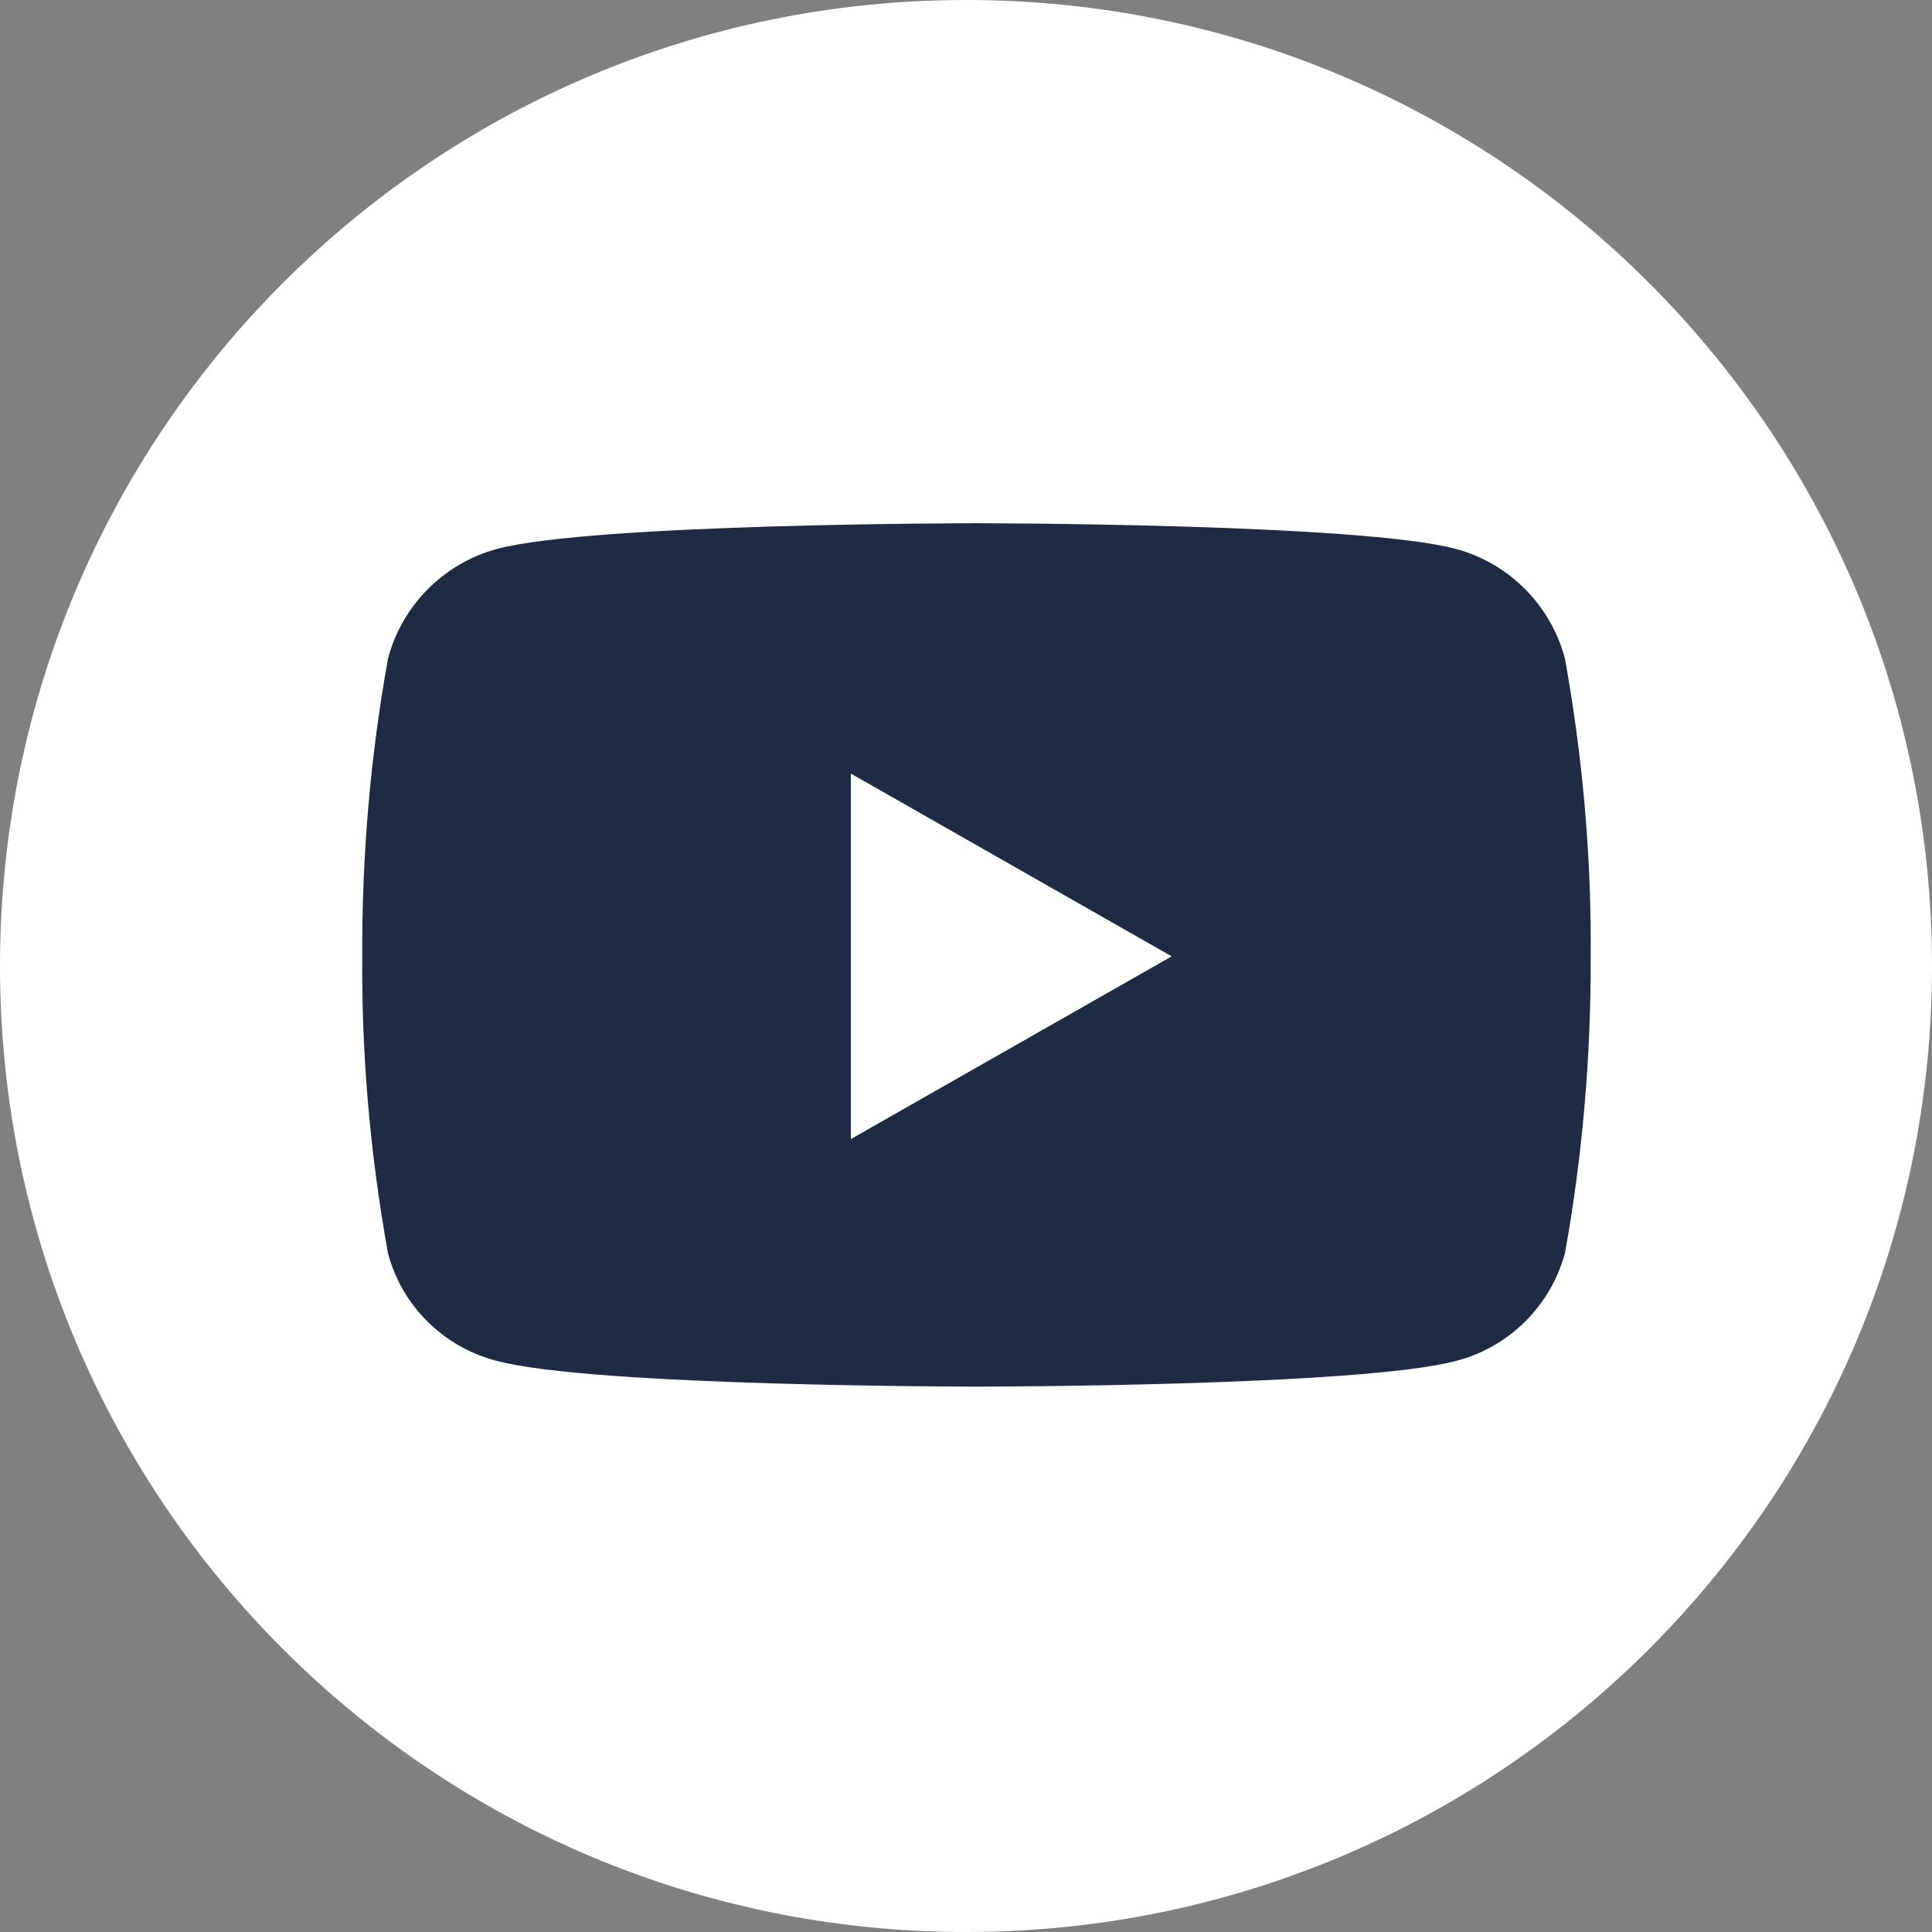 <svg width="48" height="48" viewBox="0 0 48 48" fill="none" xmlns="http://www.w3.org/2000/svg">
<rect x="0" y="0" width="48" height="48" fill="#808080" stroke="none"/>
<path d="M24 48C37.255 48 48 37.255 48 24C48 10.745 37.255 0 24 0C10.745 0 0 10.745 0 24C0 37.255 10.745 48 24 48Z" fill="white"/>
<g clip-path="url(#clip0_159_76)">
<path d="M38.88 16.36C38.53 15.04 37.5 14 36.18 13.64C33.8 13 24.26 13 24.26 13C24.26 13 14.72 13 12.34 13.64C11.02 14 9.99 15.04 9.64 16.36C9.2 18.8 8.99 21.27 9 23.75C8.98 26.23 9.2 28.7 9.64 31.14C9.99 32.45 11.02 33.47 12.34 33.81C14.72 34.45 24.26 34.45 24.26 34.45C24.26 34.45 33.8 34.45 36.18 33.81C37.49 33.47 38.52 32.45 38.88 31.14C39.32 28.7 39.53 26.22 39.52 23.75C39.54 21.27 39.32 18.8 38.88 16.36ZM21.14 28.29V19.22L29.11 23.76L21.14 28.3V28.29Z" fill="#1F2A44"/>
</g>
<defs>
<clipPath id="clip0_159_76">
<rect width="30.52" height="21.46" fill="white" transform="translate(9 13)"/>
</clipPath>
</defs>
</svg>
